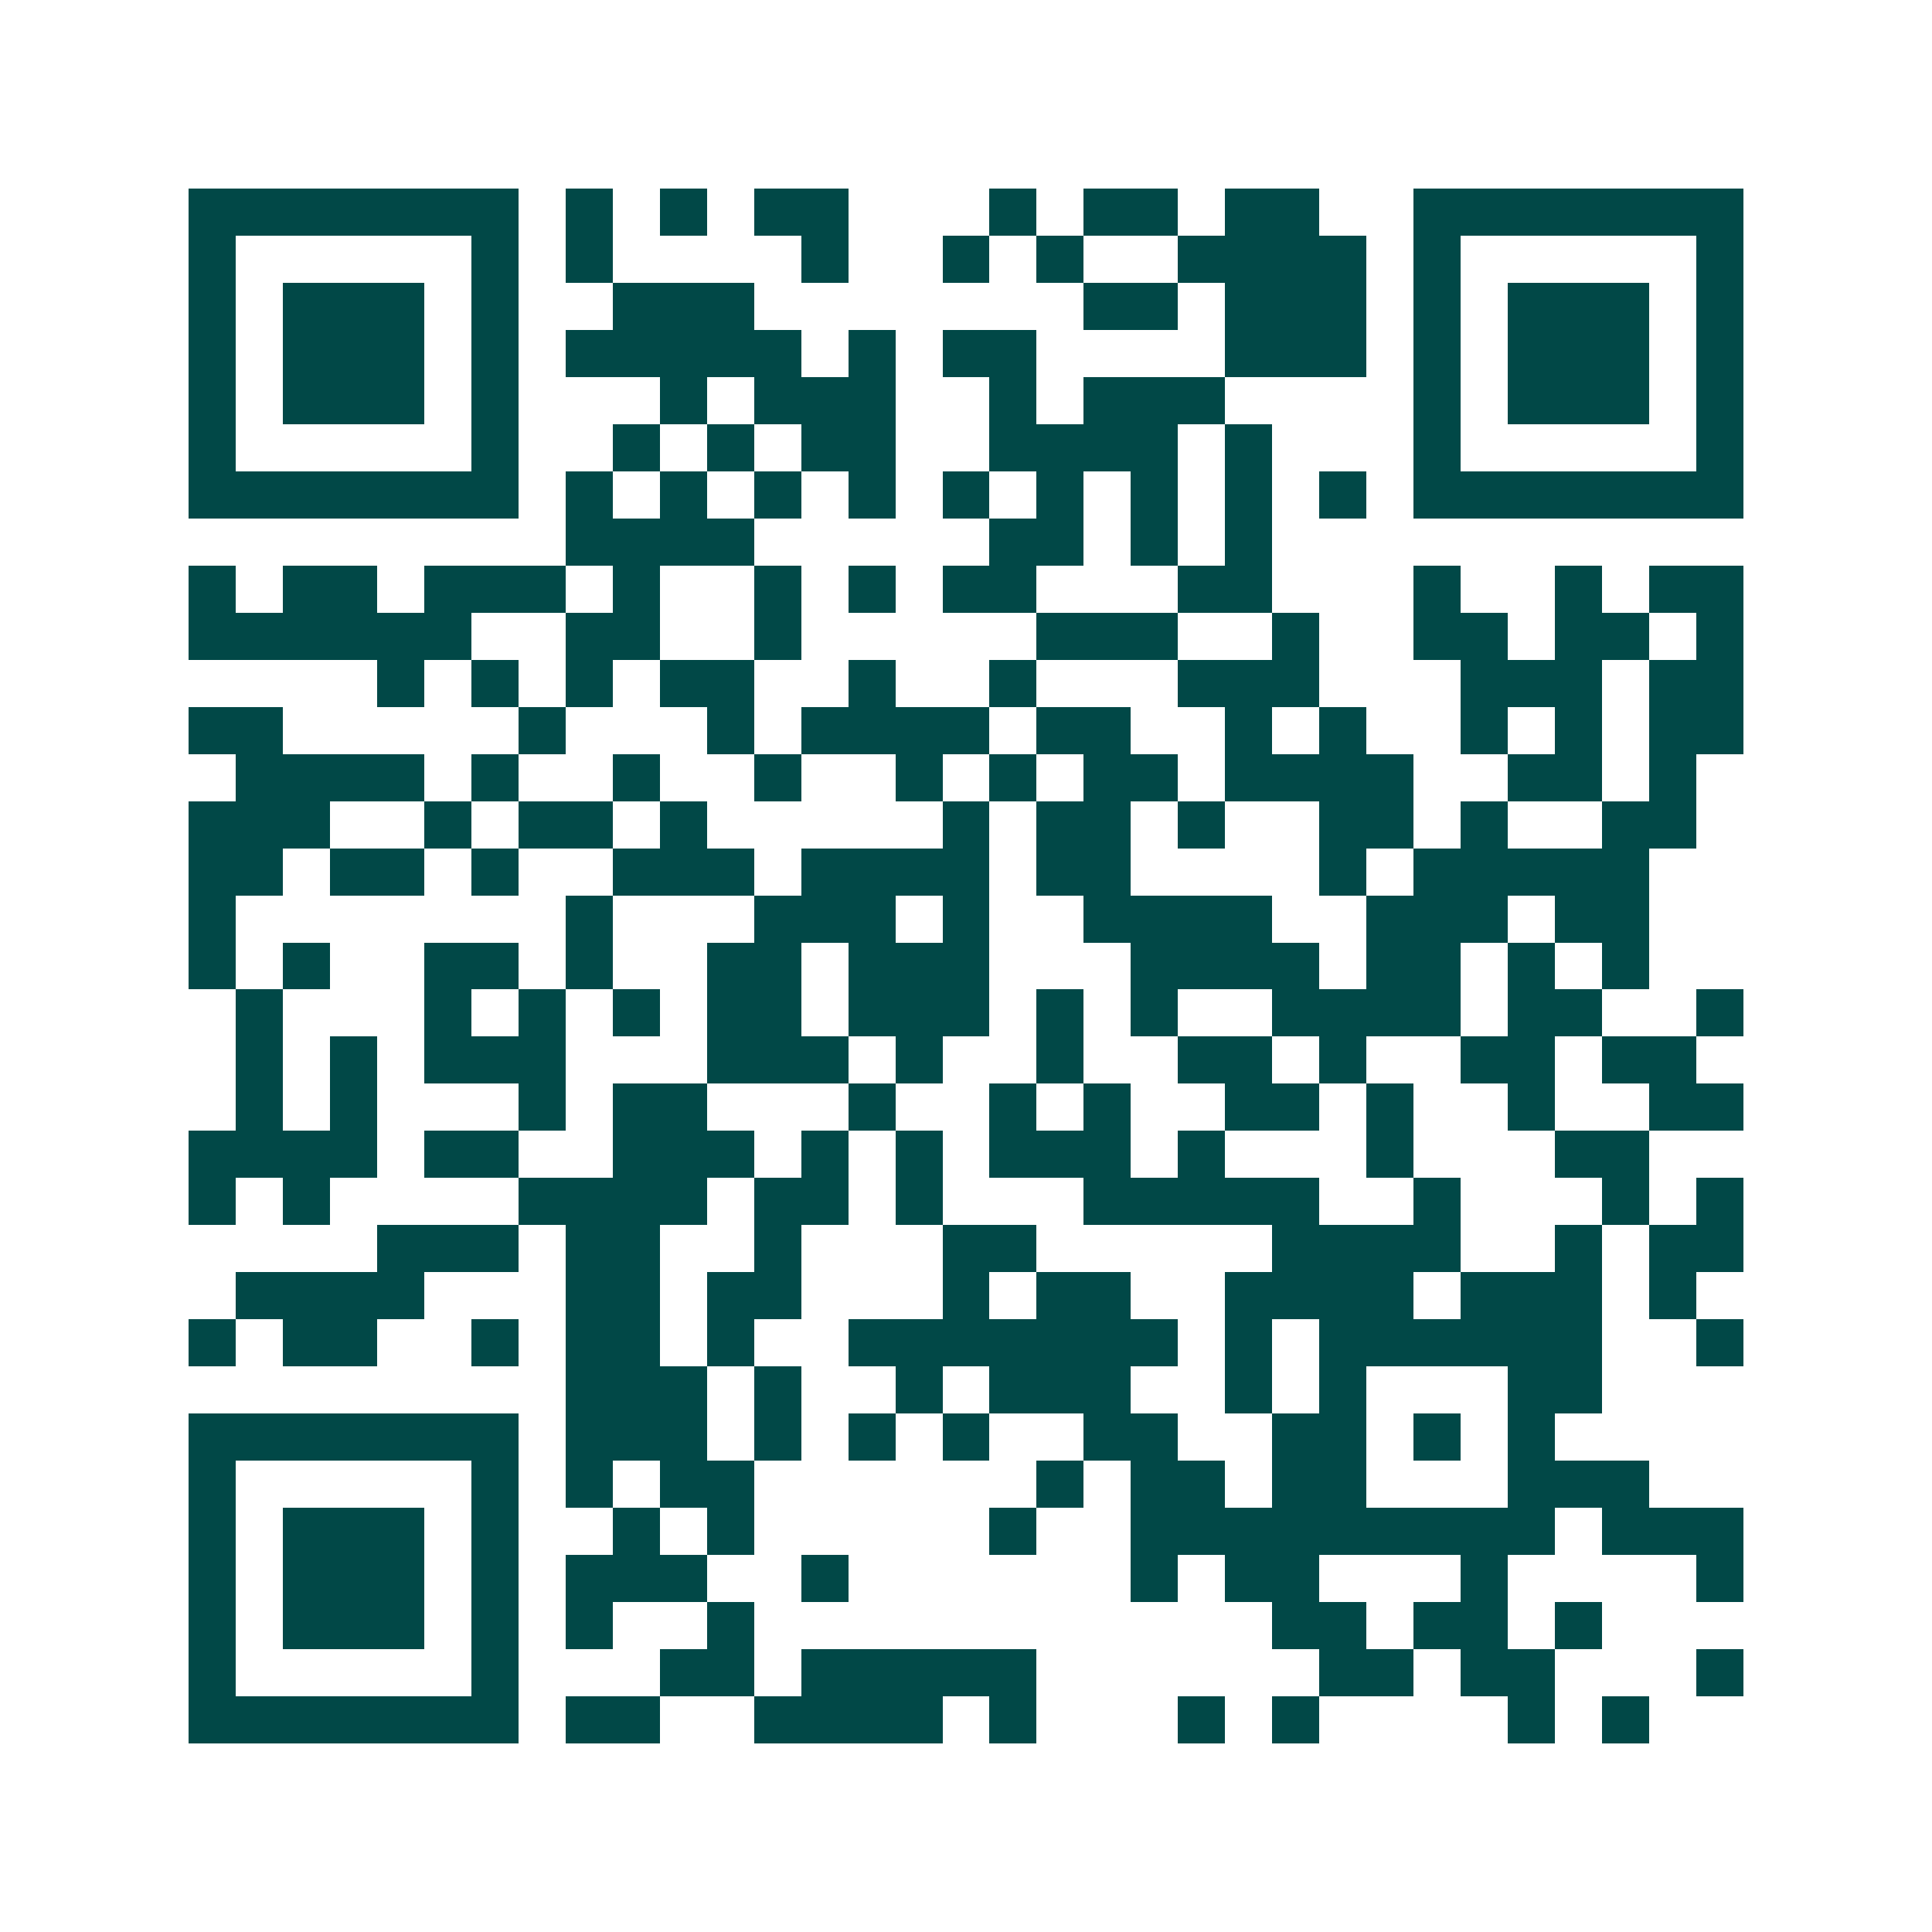 <svg xmlns="http://www.w3.org/2000/svg" width="200" height="200" viewBox="0 0 41 41" shape-rendering="crispEdges"><path fill="#ffffff" d="M0 0h41v41H0z"/><path stroke="#014847" d="M4 4.5h7m1 0h1m1 0h1m1 0h2m3 0h1m1 0h2m1 0h2m2 0h7M4 5.5h1m5 0h1m1 0h1m4 0h1m2 0h1m1 0h1m2 0h4m1 0h1m5 0h1M4 6.5h1m1 0h3m1 0h1m2 0h3m7 0h2m1 0h3m1 0h1m1 0h3m1 0h1M4 7.5h1m1 0h3m1 0h1m1 0h5m1 0h1m1 0h2m4 0h3m1 0h1m1 0h3m1 0h1M4 8.5h1m1 0h3m1 0h1m3 0h1m1 0h3m2 0h1m1 0h3m4 0h1m1 0h3m1 0h1M4 9.5h1m5 0h1m2 0h1m1 0h1m1 0h2m2 0h4m1 0h1m3 0h1m5 0h1M4 10.5h7m1 0h1m1 0h1m1 0h1m1 0h1m1 0h1m1 0h1m1 0h1m1 0h1m1 0h1m1 0h7M12 11.5h4m5 0h2m1 0h1m1 0h1M4 12.5h1m1 0h2m1 0h3m1 0h1m2 0h1m1 0h1m1 0h2m3 0h2m3 0h1m2 0h1m1 0h2M4 13.5h6m2 0h2m2 0h1m5 0h3m2 0h1m2 0h2m1 0h2m1 0h1M8 14.5h1m1 0h1m1 0h1m1 0h2m2 0h1m2 0h1m3 0h3m3 0h3m1 0h2M4 15.5h2m5 0h1m3 0h1m1 0h4m1 0h2m2 0h1m1 0h1m2 0h1m1 0h1m1 0h2M5 16.5h4m1 0h1m2 0h1m2 0h1m2 0h1m1 0h1m1 0h2m1 0h4m2 0h2m1 0h1M4 17.5h3m2 0h1m1 0h2m1 0h1m5 0h1m1 0h2m1 0h1m2 0h2m1 0h1m2 0h2M4 18.5h2m1 0h2m1 0h1m2 0h3m1 0h4m1 0h2m4 0h1m1 0h5M4 19.5h1m7 0h1m3 0h3m1 0h1m2 0h4m2 0h3m1 0h2M4 20.5h1m1 0h1m2 0h2m1 0h1m2 0h2m1 0h3m3 0h4m1 0h2m1 0h1m1 0h1M5 21.5h1m3 0h1m1 0h1m1 0h1m1 0h2m1 0h3m1 0h1m1 0h1m2 0h4m1 0h2m2 0h1M5 22.5h1m1 0h1m1 0h3m3 0h3m1 0h1m2 0h1m2 0h2m1 0h1m2 0h2m1 0h2M5 23.5h1m1 0h1m3 0h1m1 0h2m3 0h1m2 0h1m1 0h1m2 0h2m1 0h1m2 0h1m2 0h2M4 24.5h4m1 0h2m2 0h3m1 0h1m1 0h1m1 0h3m1 0h1m3 0h1m3 0h2M4 25.5h1m1 0h1m4 0h4m1 0h2m1 0h1m3 0h5m2 0h1m3 0h1m1 0h1M8 26.5h3m1 0h2m2 0h1m3 0h2m5 0h4m2 0h1m1 0h2M5 27.5h4m3 0h2m1 0h2m3 0h1m1 0h2m2 0h4m1 0h3m1 0h1M4 28.5h1m1 0h2m2 0h1m1 0h2m1 0h1m2 0h7m1 0h1m1 0h6m2 0h1M12 29.5h3m1 0h1m2 0h1m1 0h3m2 0h1m1 0h1m3 0h2M4 30.5h7m1 0h3m1 0h1m1 0h1m1 0h1m2 0h2m2 0h2m1 0h1m1 0h1M4 31.5h1m5 0h1m1 0h1m1 0h2m6 0h1m1 0h2m1 0h2m3 0h3M4 32.5h1m1 0h3m1 0h1m2 0h1m1 0h1m5 0h1m2 0h9m1 0h3M4 33.5h1m1 0h3m1 0h1m1 0h3m2 0h1m6 0h1m1 0h2m3 0h1m4 0h1M4 34.5h1m1 0h3m1 0h1m1 0h1m2 0h1m11 0h2m1 0h2m1 0h1M4 35.5h1m5 0h1m3 0h2m1 0h5m6 0h2m1 0h2m3 0h1M4 36.5h7m1 0h2m2 0h4m1 0h1m3 0h1m1 0h1m4 0h1m1 0h1"/></svg>
